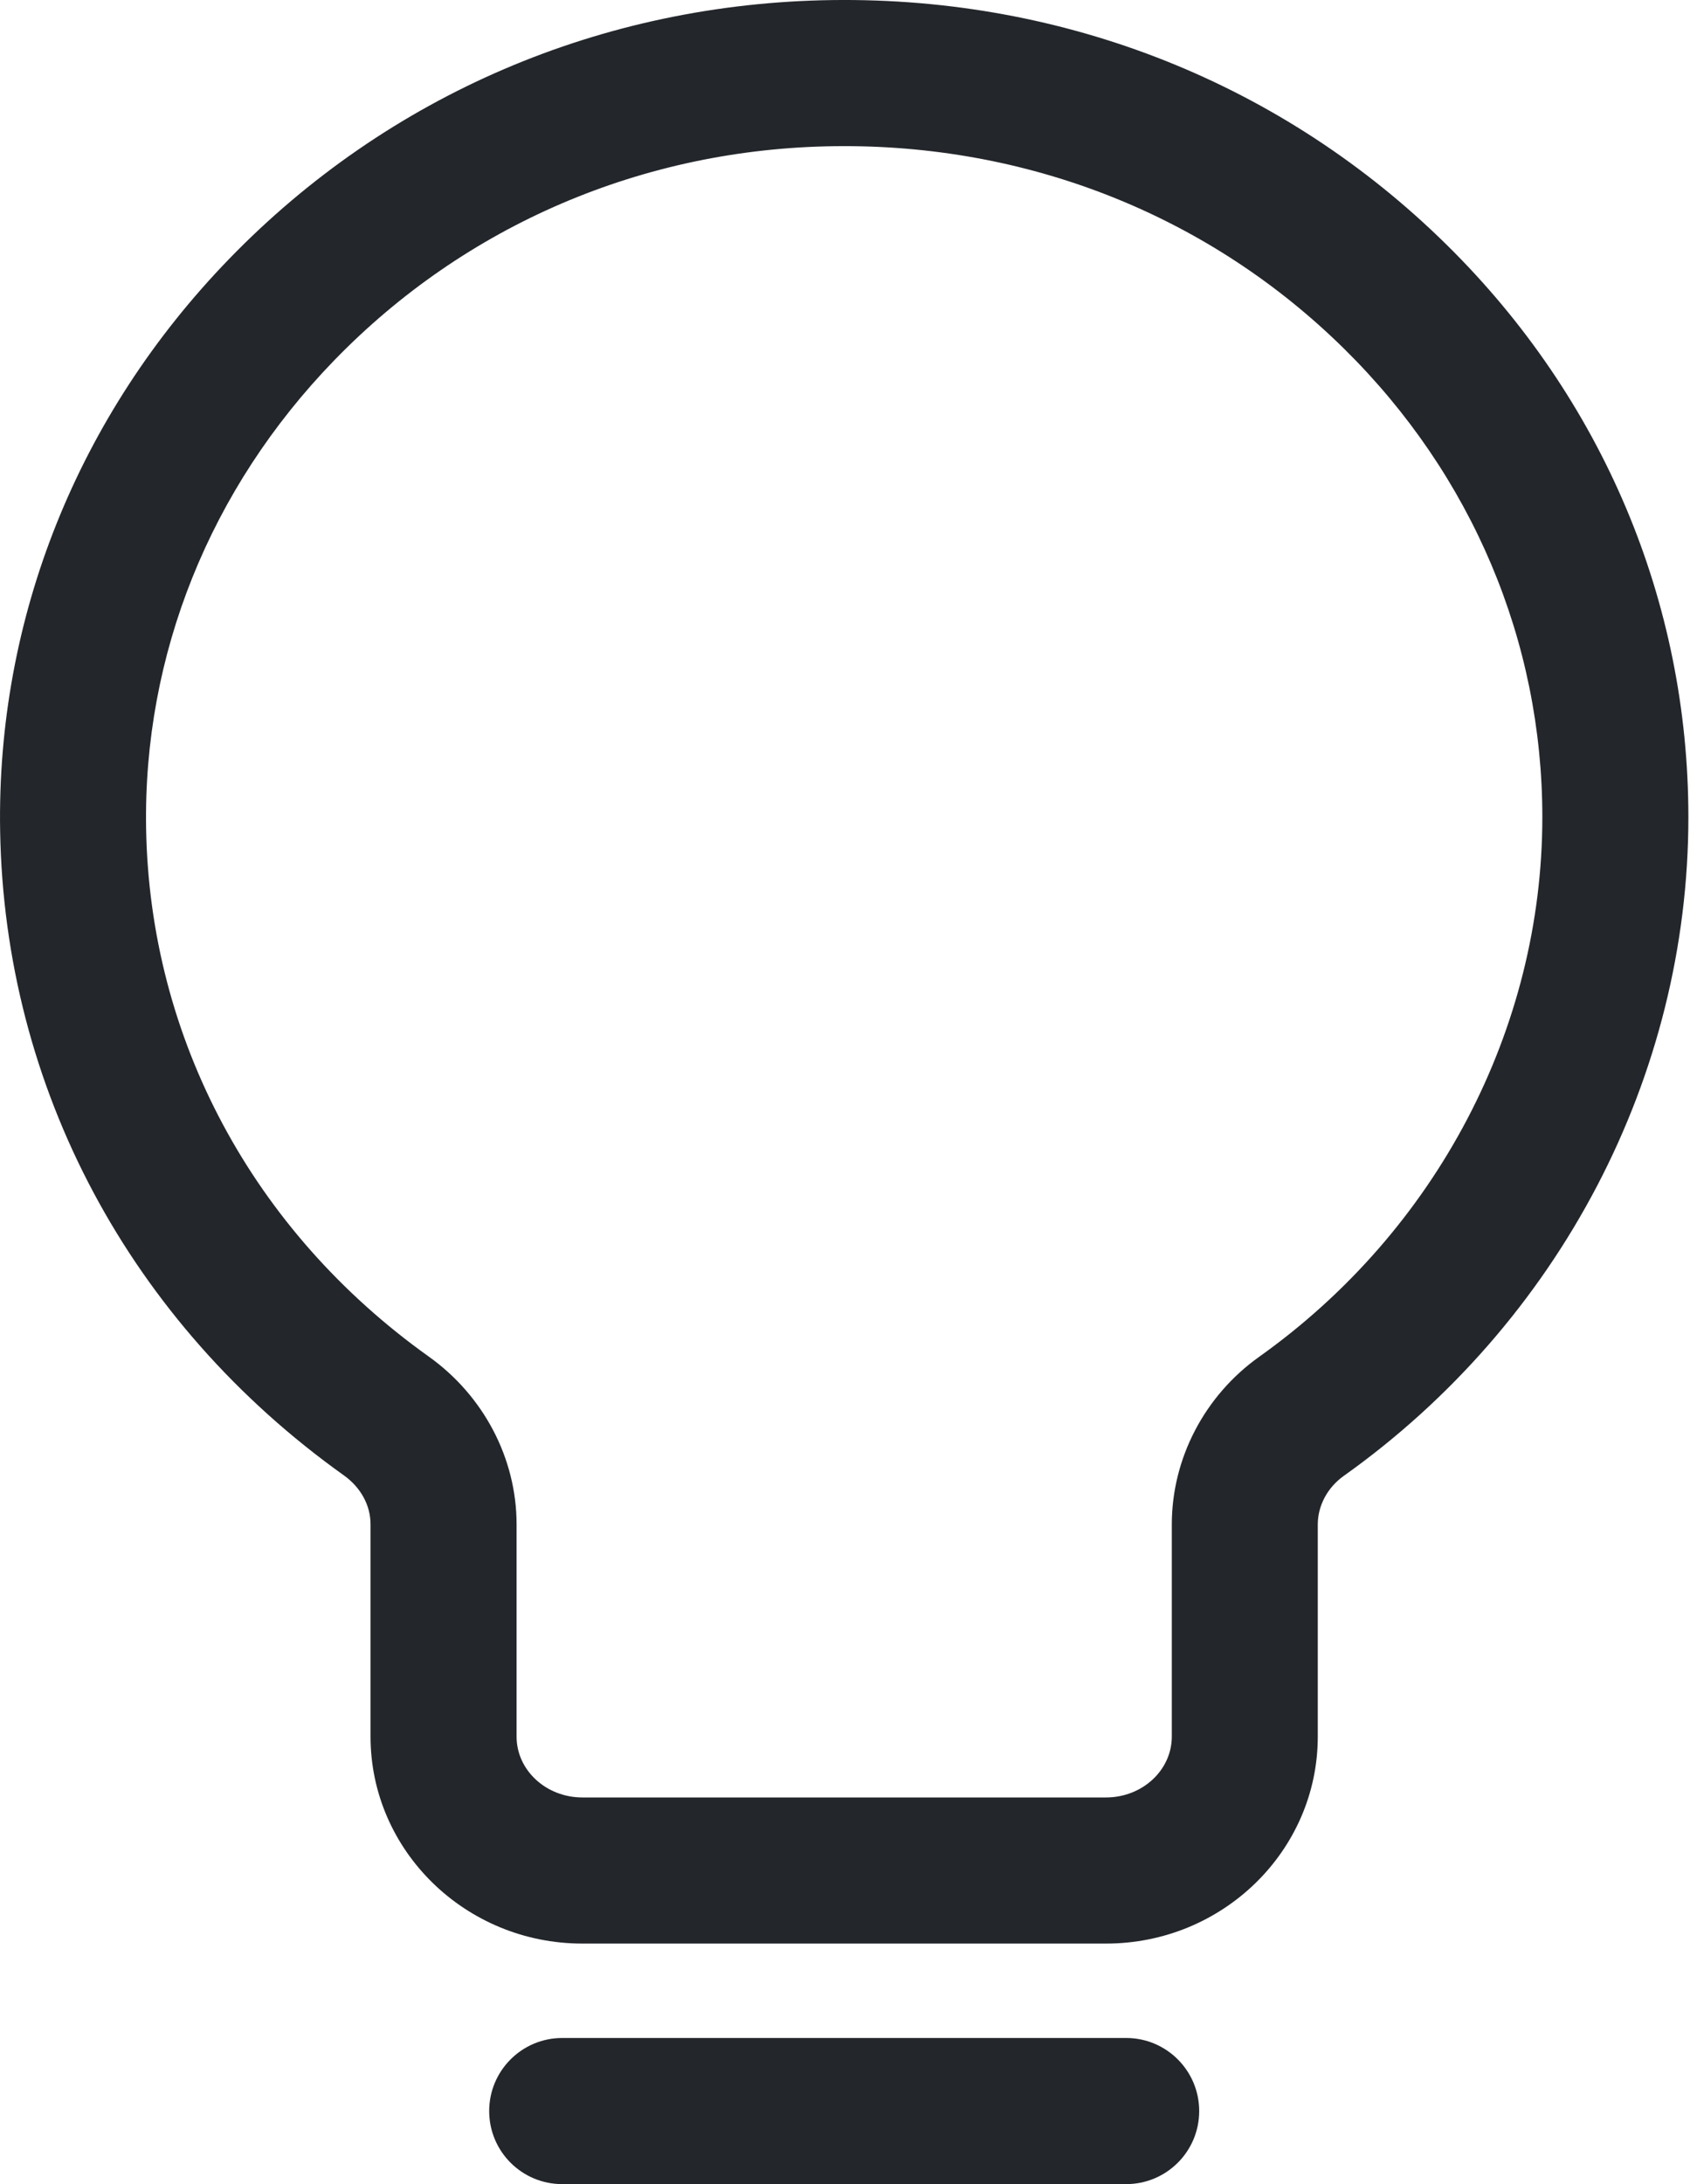 <svg xmlns="http://www.w3.org/2000/svg" width="24" height="31" viewBox="0 0 24 31" fill="none"><path fill-rule="evenodd" clip-rule="evenodd" d="M16.641 21.638C16.641 20.701 17.105 19.811 17.881 19.258C20.4 17.467 21.903 14.604 21.903 11.598C21.903 9.102 20.905 6.743 19.093 4.955C17.207 3.094 14.689 2.074 11.991 2.074C11.942 2.074 11.895 2.074 11.846 2.075C9.134 2.111 6.611 3.192 4.744 5.117C2.98 6.937 2.032 9.297 2.075 11.762C2.127 14.742 3.59 17.472 6.087 19.253C6.869 19.81 7.336 20.701 7.336 21.635V24.648C7.336 25.125 7.755 25.512 8.27 25.512H15.707C16.222 25.512 16.641 25.125 16.641 24.648V21.638ZM11.819 0.001C15.131 -0.044 18.231 1.192 20.549 3.479C22.76 5.659 23.977 8.543 23.977 11.598C23.977 15.273 22.148 18.769 19.083 20.948C18.852 21.112 18.714 21.37 18.714 21.638V24.648C18.714 26.268 17.365 27.586 15.707 27.586H8.27C6.612 27.586 5.262 26.268 5.262 24.648V21.635C5.262 21.366 5.124 21.113 4.884 20.941C1.845 18.775 0.065 15.443 0.002 11.798C-0.051 8.778 1.104 5.892 3.255 3.674C5.509 1.349 8.55 0.045 11.819 0.001ZM7.984 28.926H15.993C16.566 28.926 17.03 29.391 17.03 29.963C17.03 30.536 16.566 31 15.993 31H7.984C7.411 31 6.947 30.536 6.947 29.963C6.947 29.391 7.411 28.926 7.984 28.926Z" fill="#23262B"></path></svg>